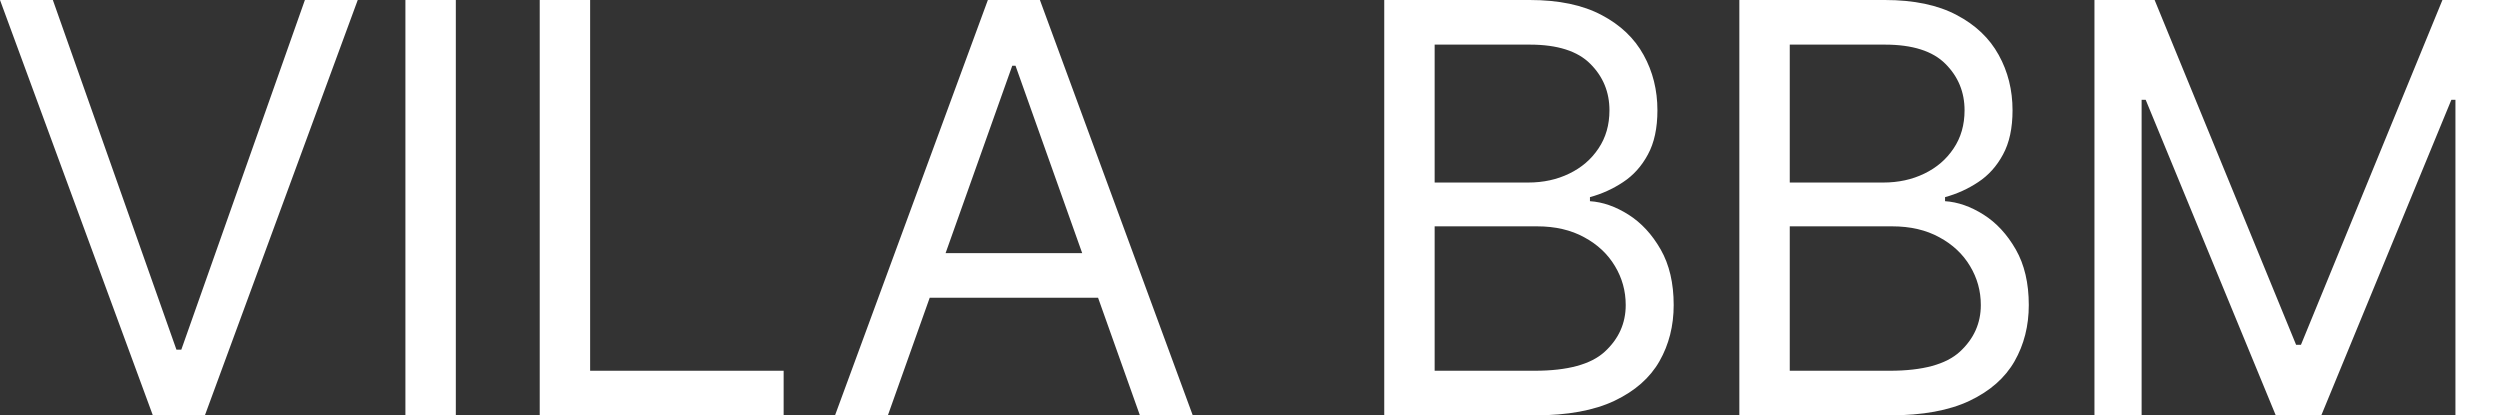 <svg xmlns="http://www.w3.org/2000/svg" width="1920" height="319" viewBox="0 0 1920 319" fill="none"><rect x="0" y="0" width="1920" height="319" fill="#333333" stroke="none"/><path d="M40.588 0L135.5 268.533H139.247L234.159 0H274.747L157.355 319H117.392L0 0H40.588Z" fill="white"></path><path d="M350.071 0V319H311.357V0H350.071Z" fill="white"></path><path d="M414.507 319V0H453.221V284.732H601.834V319H414.507Z" fill="white"></path><path d="M681.881 319H641.293L758.685 0H798.648L916.04 319H875.452L779.915 50.467H777.418L681.881 319ZM696.867 194.391H860.466V228.658H696.867V194.391Z" fill="white"></path><path d="M1063.1 319V0H1174.87C1197.14 0 1215.51 3.842 1229.98 11.526C1244.44 19.107 1255.21 29.335 1262.29 42.211C1269.37 54.984 1272.9 69.158 1272.9 84.734C1272.9 98.441 1270.46 109.76 1265.57 118.69C1260.78 127.621 1254.43 134.682 1246.52 139.874C1238.72 145.066 1230.24 148.908 1221.08 151.4V154.516C1230.86 155.139 1240.69 158.565 1250.58 164.796C1260.47 171.026 1268.74 179.957 1275.4 191.587C1282.06 203.217 1285.39 217.443 1285.39 234.266C1285.39 250.257 1281.75 264.639 1274.47 277.412C1267.18 290.184 1255.68 300.309 1239.97 307.785C1224.25 315.262 1203.8 319 1178.62 319H1063.1ZM1101.81 284.732H1178.62C1203.91 284.732 1221.86 279.852 1232.47 270.091C1243.19 260.226 1248.55 248.284 1248.55 234.266C1248.55 223.466 1245.79 213.497 1240.28 204.359C1234.76 195.118 1226.91 187.745 1216.71 182.241C1206.51 176.634 1194.44 173.83 1180.49 173.83H1101.81V284.732ZM1101.81 140.186H1173.62C1185.28 140.186 1195.79 137.901 1205.15 133.332C1214.63 128.763 1222.12 122.325 1227.63 114.018C1233.25 105.71 1236.06 95.949 1236.06 84.734C1236.06 70.716 1231.17 58.826 1221.39 49.065C1211.61 39.2 1196.1 34.268 1174.87 34.268H1101.81V140.186Z" fill="white"></path><path d="M1335.82 319V0H1447.59C1469.86 0 1488.23 3.842 1502.7 11.526C1517.16 19.107 1527.93 29.335 1535.01 42.211C1542.09 54.984 1545.63 69.158 1545.63 84.734C1545.63 98.441 1543.18 109.76 1538.29 118.69C1533.5 127.621 1527.15 134.682 1519.24 139.874C1511.44 145.066 1502.96 148.908 1493.8 151.4V154.516C1503.58 155.139 1513.42 158.565 1523.3 164.796C1533.19 171.026 1541.46 179.957 1548.12 191.587C1554.78 203.217 1558.11 217.443 1558.11 234.266C1558.11 250.257 1554.47 264.639 1547.19 277.412C1539.9 290.184 1528.4 300.309 1512.69 307.785C1496.97 315.262 1476.52 319 1451.34 319H1335.82ZM1374.53 284.732H1451.34C1476.63 284.732 1494.58 279.852 1505.19 270.091C1515.91 260.226 1521.27 248.284 1521.27 234.266C1521.27 223.466 1518.51 213.497 1513 204.359C1507.48 195.118 1499.63 187.745 1489.43 182.241C1479.23 176.634 1467.16 173.83 1453.21 173.83H1374.53V284.732ZM1374.53 140.186H1446.34C1458 140.186 1468.51 137.901 1477.88 133.332C1487.35 128.763 1494.84 122.325 1500.35 114.018C1505.97 105.71 1508.78 95.949 1508.78 84.734C1508.78 70.716 1503.89 58.826 1494.11 49.065C1484.33 39.2 1468.82 34.268 1447.59 34.268H1374.53V140.186Z" fill="white"></path><path d="M1608.54 0H1654.75L1763.4 264.795H1767.14L1875.79 0H1922V319H1885.78V76.635H1882.66L1782.75 319H1747.79L1647.88 76.635H1644.76V319H1608.54V0Z" fill="white"></path></svg>